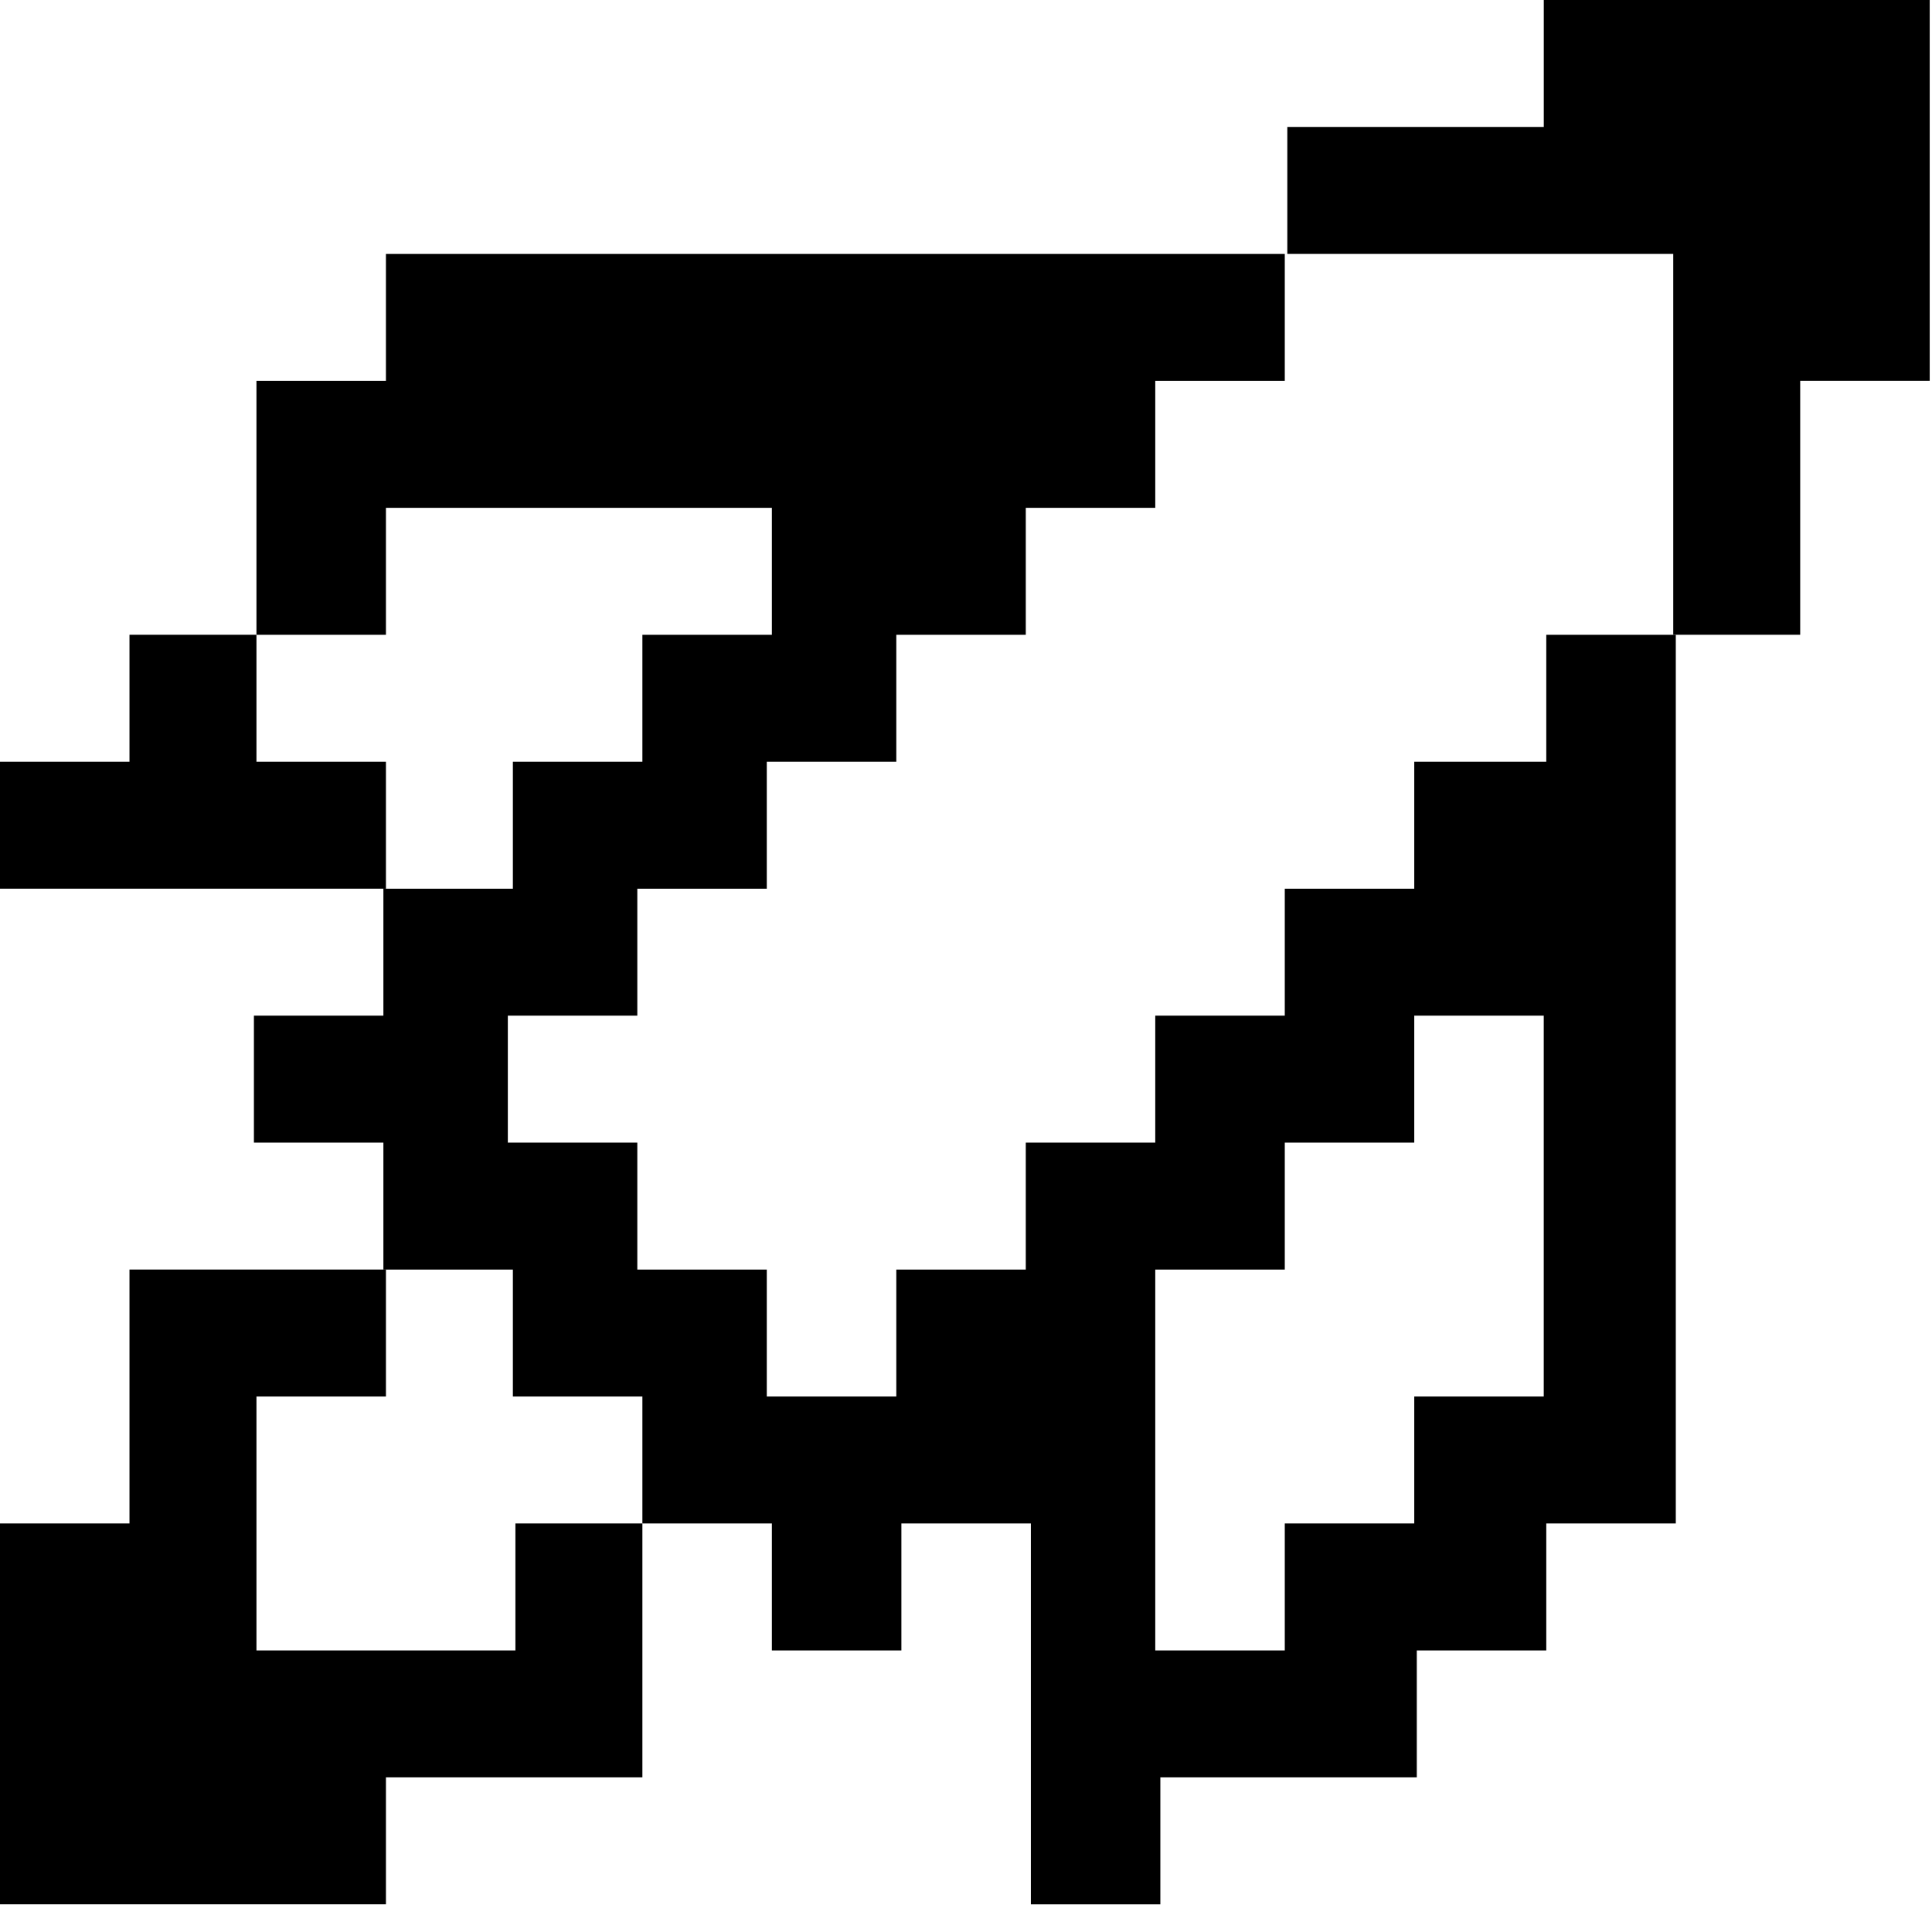 <?xml version="1.0" encoding="UTF-8"?> <svg xmlns="http://www.w3.org/2000/svg" width="54" height="54" viewBox="0 0 54 54" fill="none"><path d="M14.406 46.13H10.787H7.168V42.581V39.033H10.787V35.484H7.168H3.619V39.033V42.581H0V46.13V49.678V53.226H3.619H7.168H10.787V49.678H14.406H17.955V46.13V42.581H14.406V46.13Z" fill="black"></path><path d="M7.168 21.291V17.742H3.619V21.291H0V24.839H3.619H7.168H10.787V21.291H7.168Z" fill="black"></path><path d="M43.148 21.291H39.529V24.84H35.91V28.388H32.29V31.936H28.671V35.485H25.052V39.033H21.432V35.485H17.813V31.936H14.194V28.388H17.813V24.84H21.432V21.291H25.052V17.743H28.671V14.194H32.29V10.646H35.91V7.098H10.787V10.646H7.168V17.743H10.787V14.194H21.574V17.743H17.955V21.291H14.335V24.84H10.716V28.388H7.097V31.936H10.716V35.485H14.335V39.033H17.955V42.581H21.574V46.13H25.194V42.581H28.813V53.227H32.432V49.678H39.6V46.13H43.219V42.581H46.839V17.743H43.219V21.291H43.148ZM43.148 31.936V39.033H39.529V42.581H35.91V46.13H32.29V35.485H35.91V31.936H39.529V28.388H43.148V31.936Z" fill="black"></path><path d="M50.316 0H46.768H43.149V3.548H39.529H35.981V7.097H39.529H43.149H46.768V10.645V14.194V17.742H50.316V14.194V10.645H53.936V7.097V3.548V0H50.316Z" fill="black"></path></svg> 